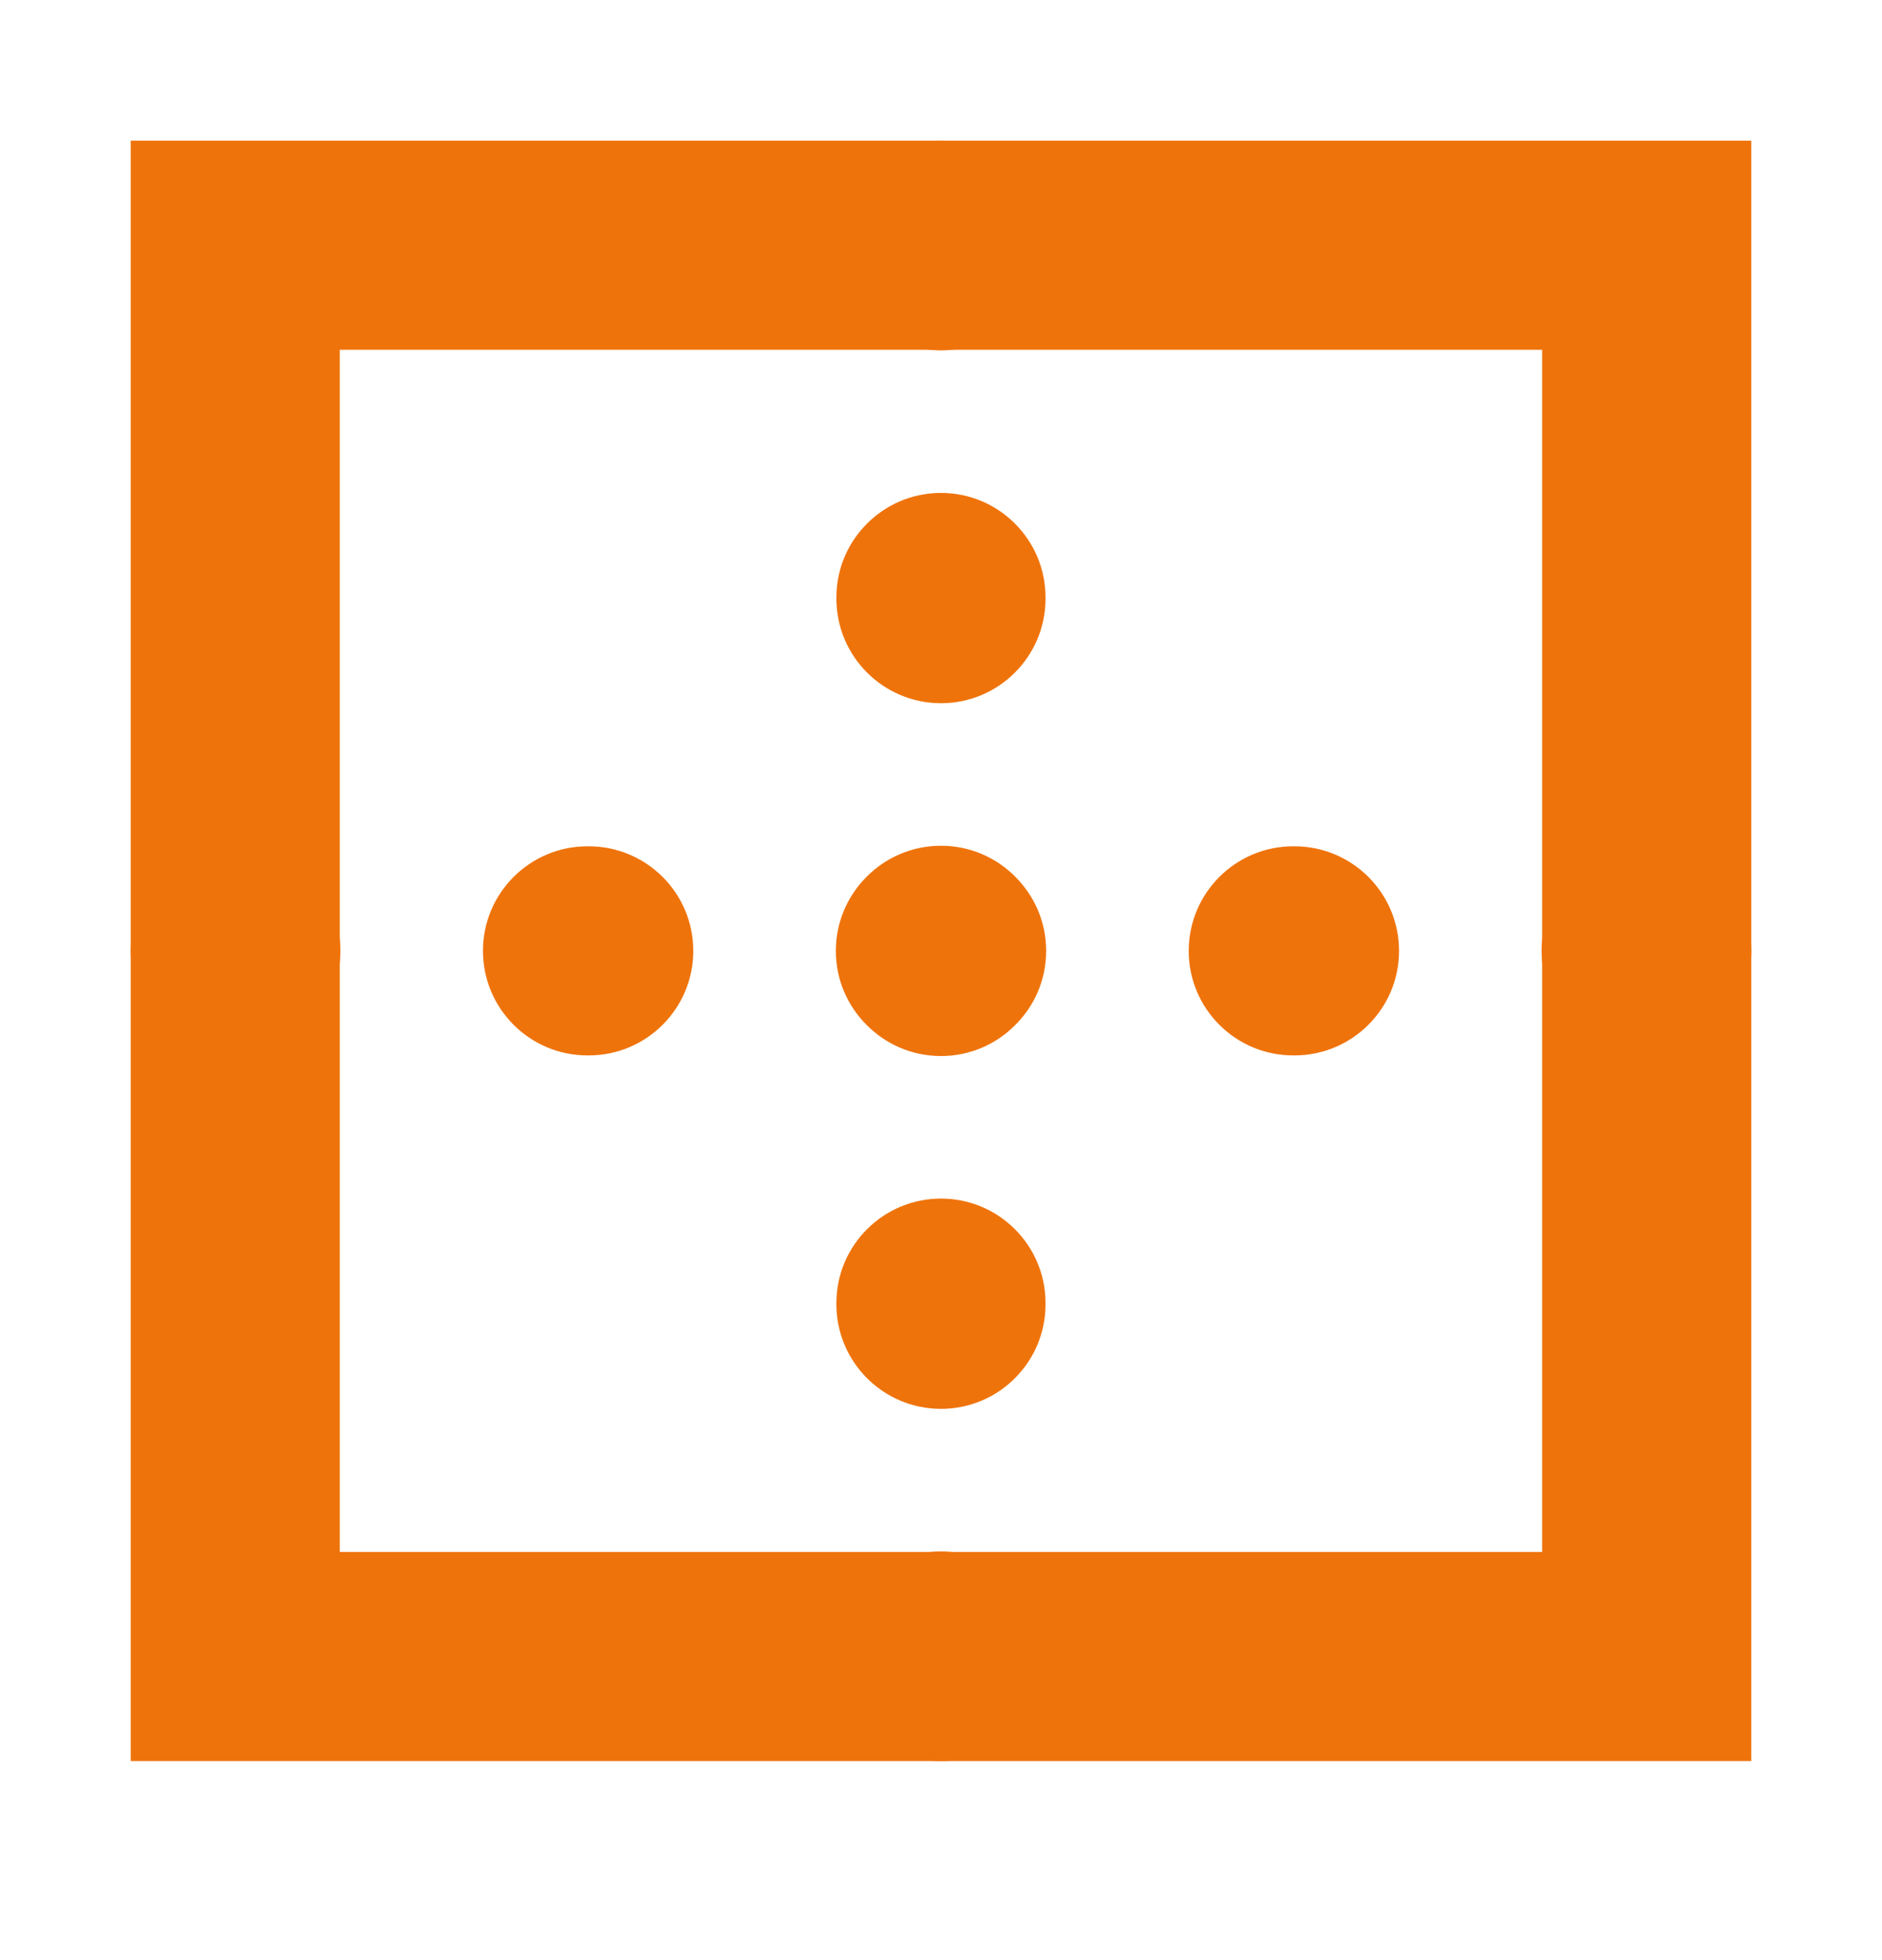 <?xml version="1.0" encoding="UTF-8"?> <svg xmlns="http://www.w3.org/2000/svg" width="24" height="25" viewBox="0 0 24 25" fill="none"><path fill-rule="evenodd" clip-rule="evenodd" d="M1.667 1.794H22.333V22.461H1.667V1.794ZM4.333 4.461V19.794H19.666V4.461H4.333Z" fill="#EF730B"></path><path fill-rule="evenodd" clip-rule="evenodd" d="M12 1.794C12.736 1.794 13.333 2.391 13.333 3.128V3.135C13.333 3.872 12.736 4.469 12 4.469C11.264 4.469 10.666 3.872 10.666 3.135V3.128C10.666 2.391 11.264 1.794 12 1.794ZM12 6.287C12.736 6.287 13.333 6.884 13.333 7.62V7.635C13.333 8.372 12.736 8.969 12 8.969C11.264 8.969 10.666 8.372 10.666 7.635V7.62C10.666 6.884 11.264 6.287 12 6.287ZM11.053 13.074C11.295 13.318 11.63 13.469 12 13.469C12.37 13.469 12.705 13.318 12.946 13.074C13.19 12.833 13.341 12.498 13.341 12.128C13.341 11.758 13.19 11.423 12.946 11.181C12.705 10.938 12.37 10.787 12 10.787C11.63 10.787 11.295 10.938 11.053 11.181C10.81 11.423 10.659 11.758 10.659 12.128C10.659 12.498 10.81 12.833 11.053 13.074ZM1.667 12.128C1.667 11.391 2.263 10.794 3 10.794H3.007C3.744 10.794 4.341 11.391 4.341 12.128C4.341 12.864 3.744 13.461 3.007 13.461H3C2.263 13.461 1.667 12.864 1.667 12.128ZM6.159 12.128C6.159 11.391 6.756 10.794 7.492 10.794H7.507C8.244 10.794 8.841 11.391 8.841 12.128C8.841 12.864 8.244 13.461 7.507 13.461H7.492C6.756 13.461 6.159 12.864 6.159 12.128ZM15.159 12.128C15.159 11.391 15.756 10.794 16.492 10.794H16.507C17.244 10.794 17.841 11.391 17.841 12.128C17.841 12.864 17.244 13.461 16.507 13.461H16.492C15.756 13.461 15.159 12.864 15.159 12.128ZM19.659 12.128C19.659 11.391 20.256 10.794 20.992 10.794H21C21.736 10.794 22.333 11.391 22.333 12.128C22.333 12.864 21.736 13.461 21 13.461H20.992C20.256 13.461 19.659 12.864 19.659 12.128ZM12 15.287C12.736 15.287 13.333 15.884 13.333 16.62V16.635C13.333 17.372 12.736 17.969 12 17.969C11.264 17.969 10.666 17.372 10.666 16.635V16.62C10.666 15.884 11.264 15.287 12 15.287ZM12 19.787C12.736 19.787 13.333 20.384 13.333 21.12V21.128C13.333 21.864 12.736 22.461 12 22.461C11.264 22.461 10.666 21.864 10.666 21.128V21.12C10.666 20.384 11.264 19.787 12 19.787Z" fill="#EF730B"></path></svg> 